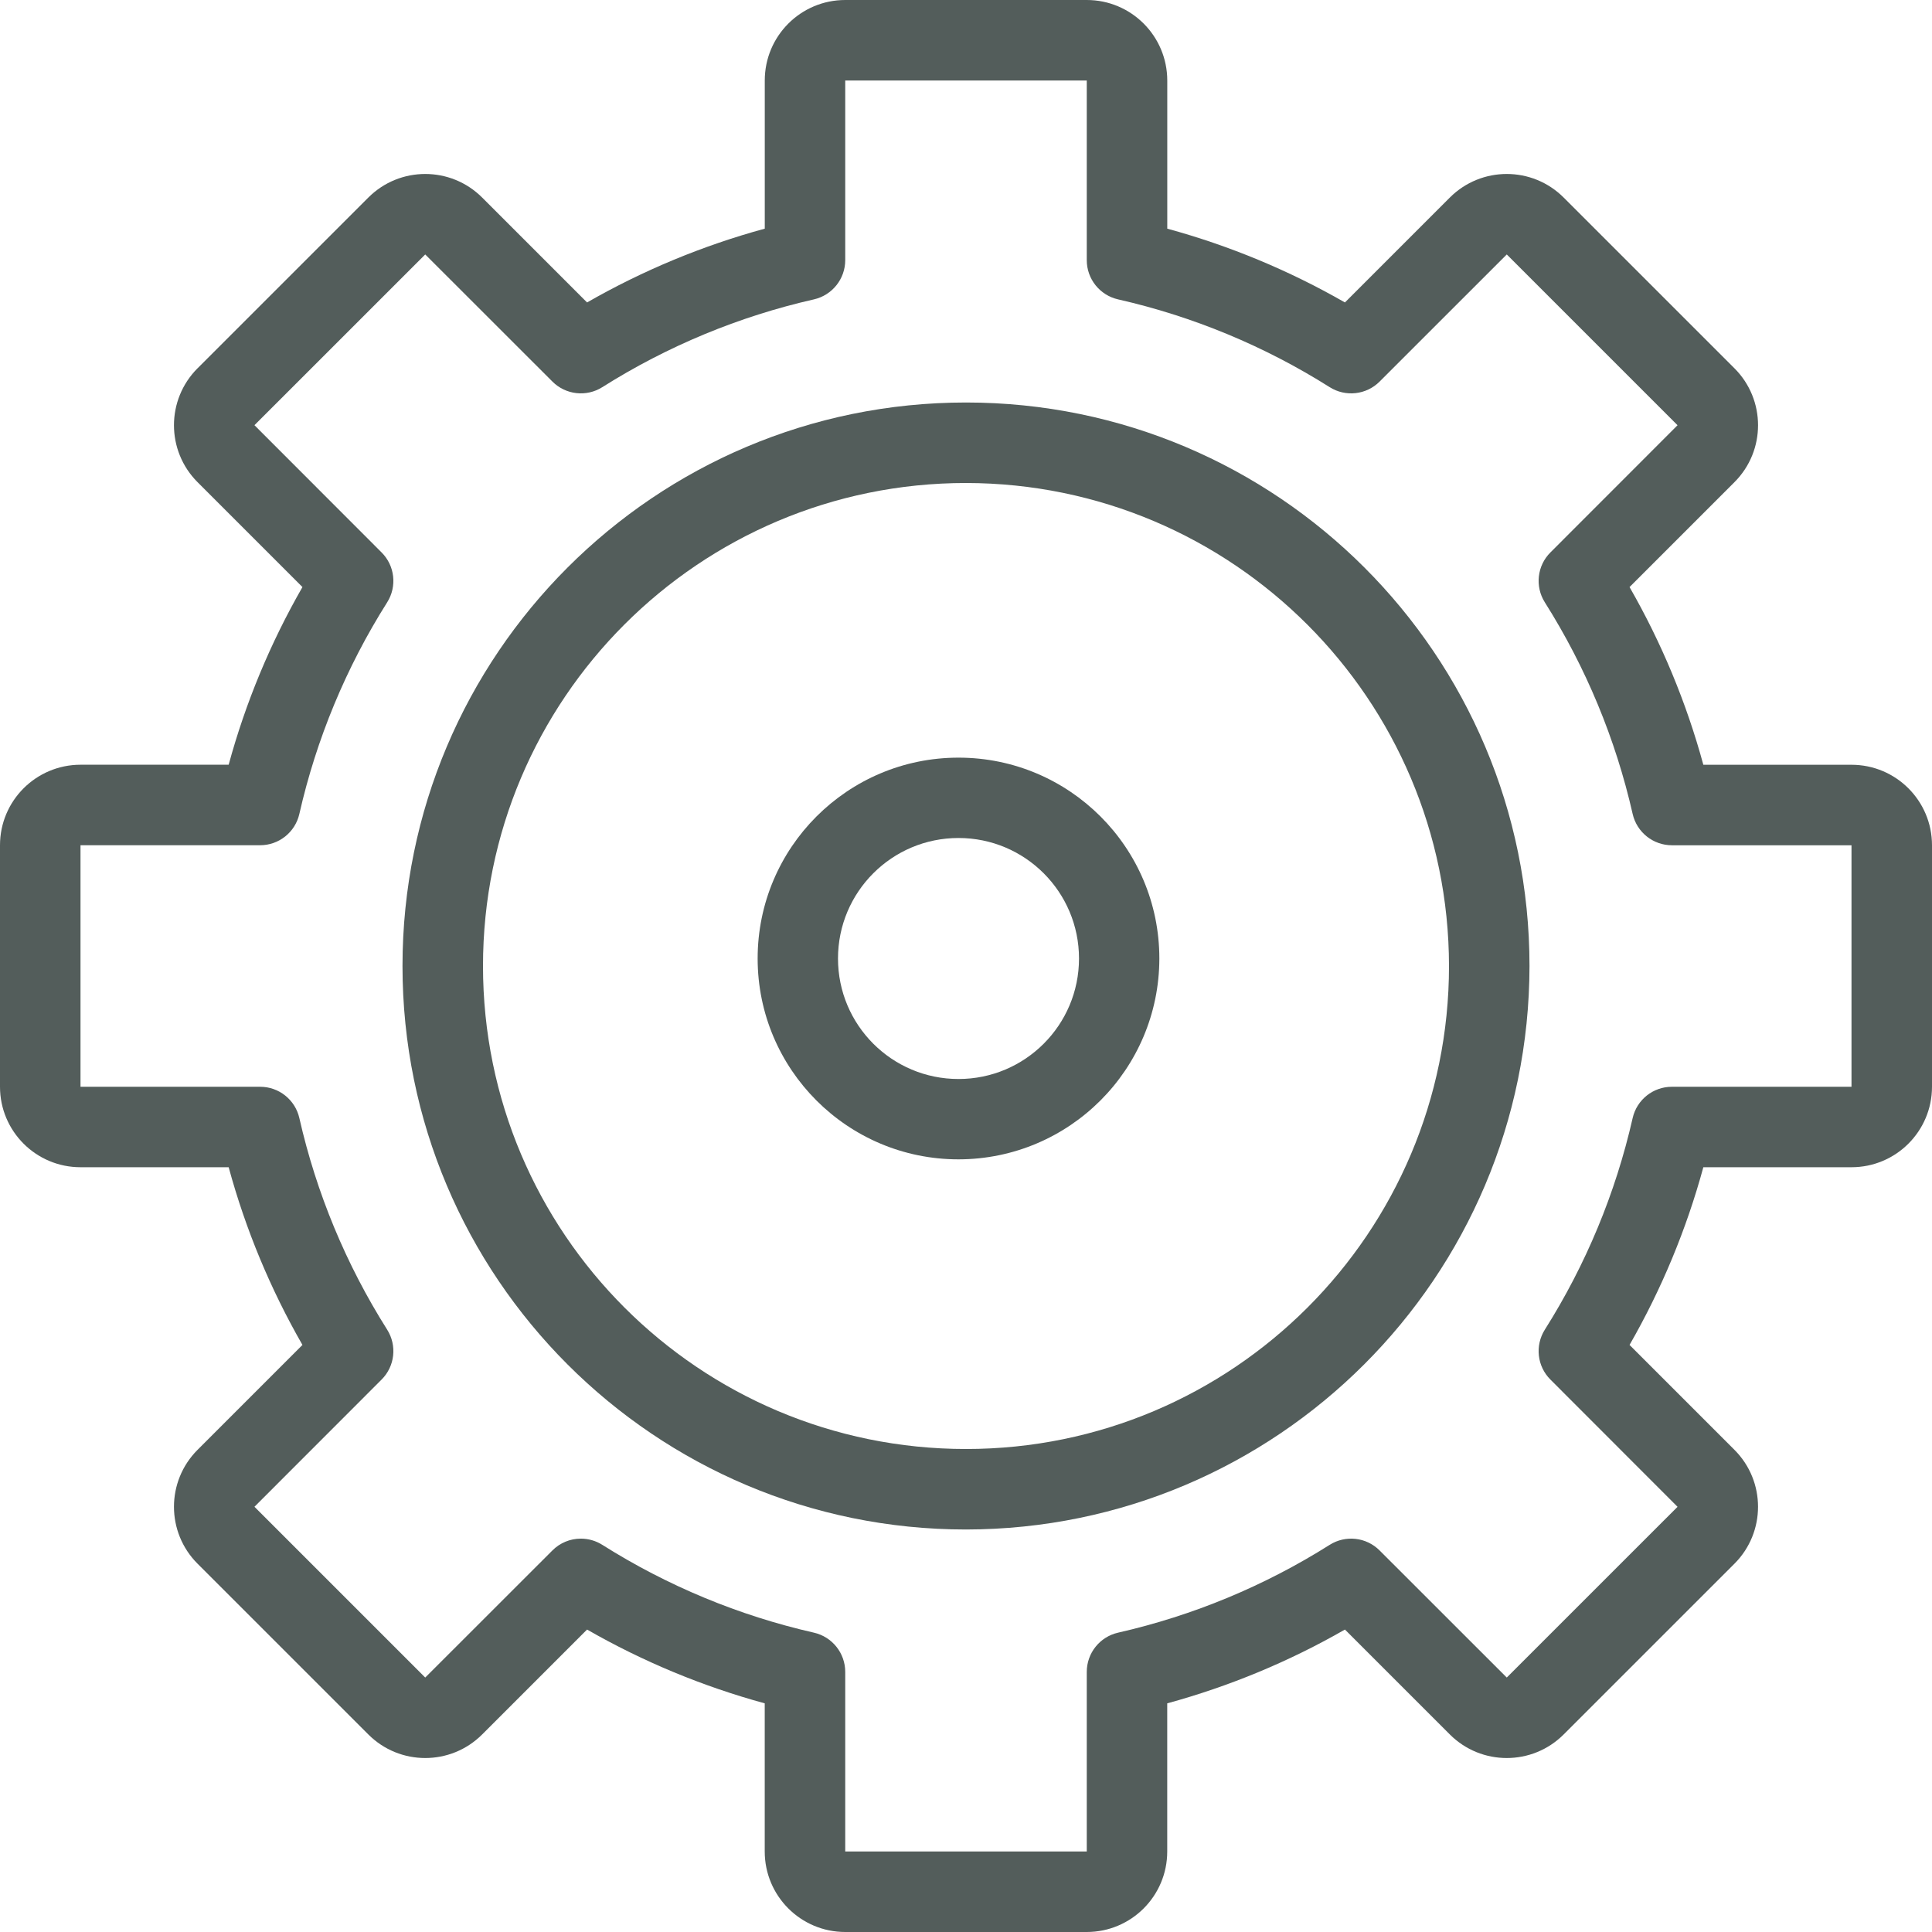 <?xml version="1.0" encoding="UTF-8"?>
<svg width="51px" height="51px" viewBox="0 0 51 51" version="1.1" xmlns="http://www.w3.org/2000/svg" xmlns:xlink="http://www.w3.org/1999/xlink">
    <!-- Generator: Sketch 51.2 (57519) - http://www.bohemiancoding.com/sketch -->
    <title>Wacker-Neuson-tehnika-plash-klasts</title>
    <desc>Created with Sketch.</desc>
    <defs></defs>
    <g id="Izklajumi-labojam" stroke="none" stroke-width="1" fill="none" fill-rule="evenodd">
        <g id="Wacker-Neuson-Dizains-home" transform="translate(-828, -687)" fill="#535D5B" fill-rule="nonzero">
            <g id="Group-9" transform="translate(-202, 626)">
                <g id="#1-Feature" transform="translate(202, 0)">
                    <g id="1" transform="translate(729, 50)">
                        <g transform="translate(99, 11)" id="Wacker-Neuson-tehnika-plash-klasts">
                            <g>
                                <path d="M25.5,10.625 C17.285,10.625 10.625,17.285 10.625,25.5 C10.625,33.715 17.285,40.375 25.5,40.375 C33.712,40.366 40.366,33.712 40.375,25.5 C40.375,17.285 33.715,10.625 25.5,10.625 Z M25.5,38.25 C18.458,38.25 12.75,32.542 12.75,25.5 C12.75,18.458 18.458,12.75 25.5,12.75 C32.538,12.758 38.242,18.462 38.25,25.5 C38.25,32.542 32.542,38.25 25.5,38.25 Z" id="Shape"></path>
                                <path d="M25.302,20 C22.374,20 20,22.374 20,25.302 C20,28.23 22.374,30.604 25.302,30.604 C28.229,30.601 30.601,28.229 30.604,25.302 C30.604,22.374 28.23,20 25.302,20 Z M25.302,28.483 C23.545,28.483 22.121,27.059 22.121,25.302 C22.121,23.545 23.545,22.121 25.302,22.121 C27.059,22.121 28.483,23.545 28.483,25.302 C28.483,27.059 27.059,28.483 25.302,28.483 Z" id="Shape"></path>
                                <path d="M48.875,20.188 L44.964,20.188 C44.517,18.547 43.862,16.971 43.016,15.497 L45.785,12.728 C45.785,12.728 45.786,12.727 45.786,12.727 C46.616,11.897 46.615,10.552 45.785,9.722 L41.277,5.215 C40.447,4.385 39.102,4.385 38.272,5.215 L35.503,7.984 C34.029,7.138 32.452,6.484 30.813,6.036 L30.813,2.125 C30.812,0.951 29.861,0 28.688,0 L22.312,0 C21.139,0 20.188,0.951 20.188,2.125 L20.188,6.036 C18.548,6.484 16.971,7.138 15.497,7.984 L12.728,5.215 C11.898,4.385 10.553,4.385 9.723,5.215 L5.215,9.722 C5.215,9.722 5.214,9.722 5.214,9.722 C4.385,10.553 4.385,11.898 5.215,12.728 L7.984,15.497 C7.138,16.971 6.483,18.547 6.036,20.187 L2.125,20.187 C0.951,20.188 0,21.139 0,22.312 L0,28.688 C0,29.861 0.951,30.812 2.125,30.812 L6.036,30.812 C6.483,32.453 7.138,34.029 7.984,35.503 L5.215,38.272 C5.215,38.272 5.214,38.273 5.214,38.273 C4.385,39.103 4.385,40.448 5.215,41.278 L9.723,45.785 C10.553,46.615 11.898,46.615 12.728,45.785 L15.497,43.016 C16.971,43.862 18.548,44.516 20.187,44.964 L20.187,48.875 C20.187,50.049 21.139,51 22.312,51 L28.687,51 C29.861,51 30.812,50.049 30.812,48.875 L30.812,44.964 C32.452,44.516 34.029,43.862 35.503,43.016 L38.272,45.785 C39.102,46.615 40.447,46.615 41.277,45.785 L45.785,41.278 C45.785,41.278 45.785,41.278 45.786,41.277 C46.615,40.447 46.615,39.102 45.785,38.272 L43.016,35.503 C43.862,34.029 44.517,32.453 44.964,30.812 L48.875,30.812 C50.048,30.812 51,29.861 51,28.688 L51,22.312 C51,21.139 50.049,20.188 48.875,20.188 Z M48.875,28.688 L44.135,28.688 C43.639,28.687 43.208,29.03 43.098,29.514 C42.648,31.495 41.864,33.384 40.779,35.101 C40.515,35.521 40.576,36.068 40.928,36.418 L44.283,39.776 L39.775,44.283 L36.418,40.928 C36.068,40.577 35.522,40.515 35.102,40.779 C33.385,41.863 31.495,42.648 29.515,43.098 C29.031,43.208 28.688,43.638 28.688,44.134 L28.688,48.875 L22.312,48.875 L22.312,44.134 C22.312,43.638 21.969,43.208 21.485,43.098 C19.505,42.648 17.615,41.863 15.898,40.779 C15.729,40.673 15.533,40.616 15.333,40.616 C15.051,40.616 14.781,40.728 14.582,40.928 L11.225,44.283 L6.717,39.775 L10.072,36.418 C10.424,36.068 10.485,35.521 10.221,35.101 C9.136,33.384 8.352,31.495 7.902,29.514 C7.792,29.03 7.361,28.687 6.865,28.688 L2.125,28.688 L2.125,22.312 L6.865,22.312 C7.361,22.313 7.792,21.97 7.902,21.486 C8.352,19.505 9.136,17.616 10.221,15.899 C10.485,15.479 10.424,14.932 10.072,14.582 L6.717,11.224 L11.225,6.717 L14.582,10.072 C14.932,10.423 15.479,10.485 15.898,10.221 C17.615,9.137 19.505,8.353 21.485,7.903 C21.969,7.793 22.313,7.362 22.312,6.866 L22.312,2.125 L28.688,2.125 L28.688,6.866 C28.687,7.363 29.031,7.793 29.515,7.903 C31.496,8.353 33.385,9.137 35.102,10.221 C35.522,10.485 36.068,10.423 36.418,10.073 L39.775,6.717 L44.283,11.225 L40.928,14.582 C40.576,14.932 40.515,15.479 40.779,15.899 C41.864,17.616 42.648,19.506 43.098,21.486 C43.208,21.97 43.639,22.313 44.135,22.313 L48.875,22.313 L48.875,28.688 Z" id="Shape"></path>
                            </g>
                        </g>
                    </g>
                </g>
            </g>
        </g>
    </g>
</svg>